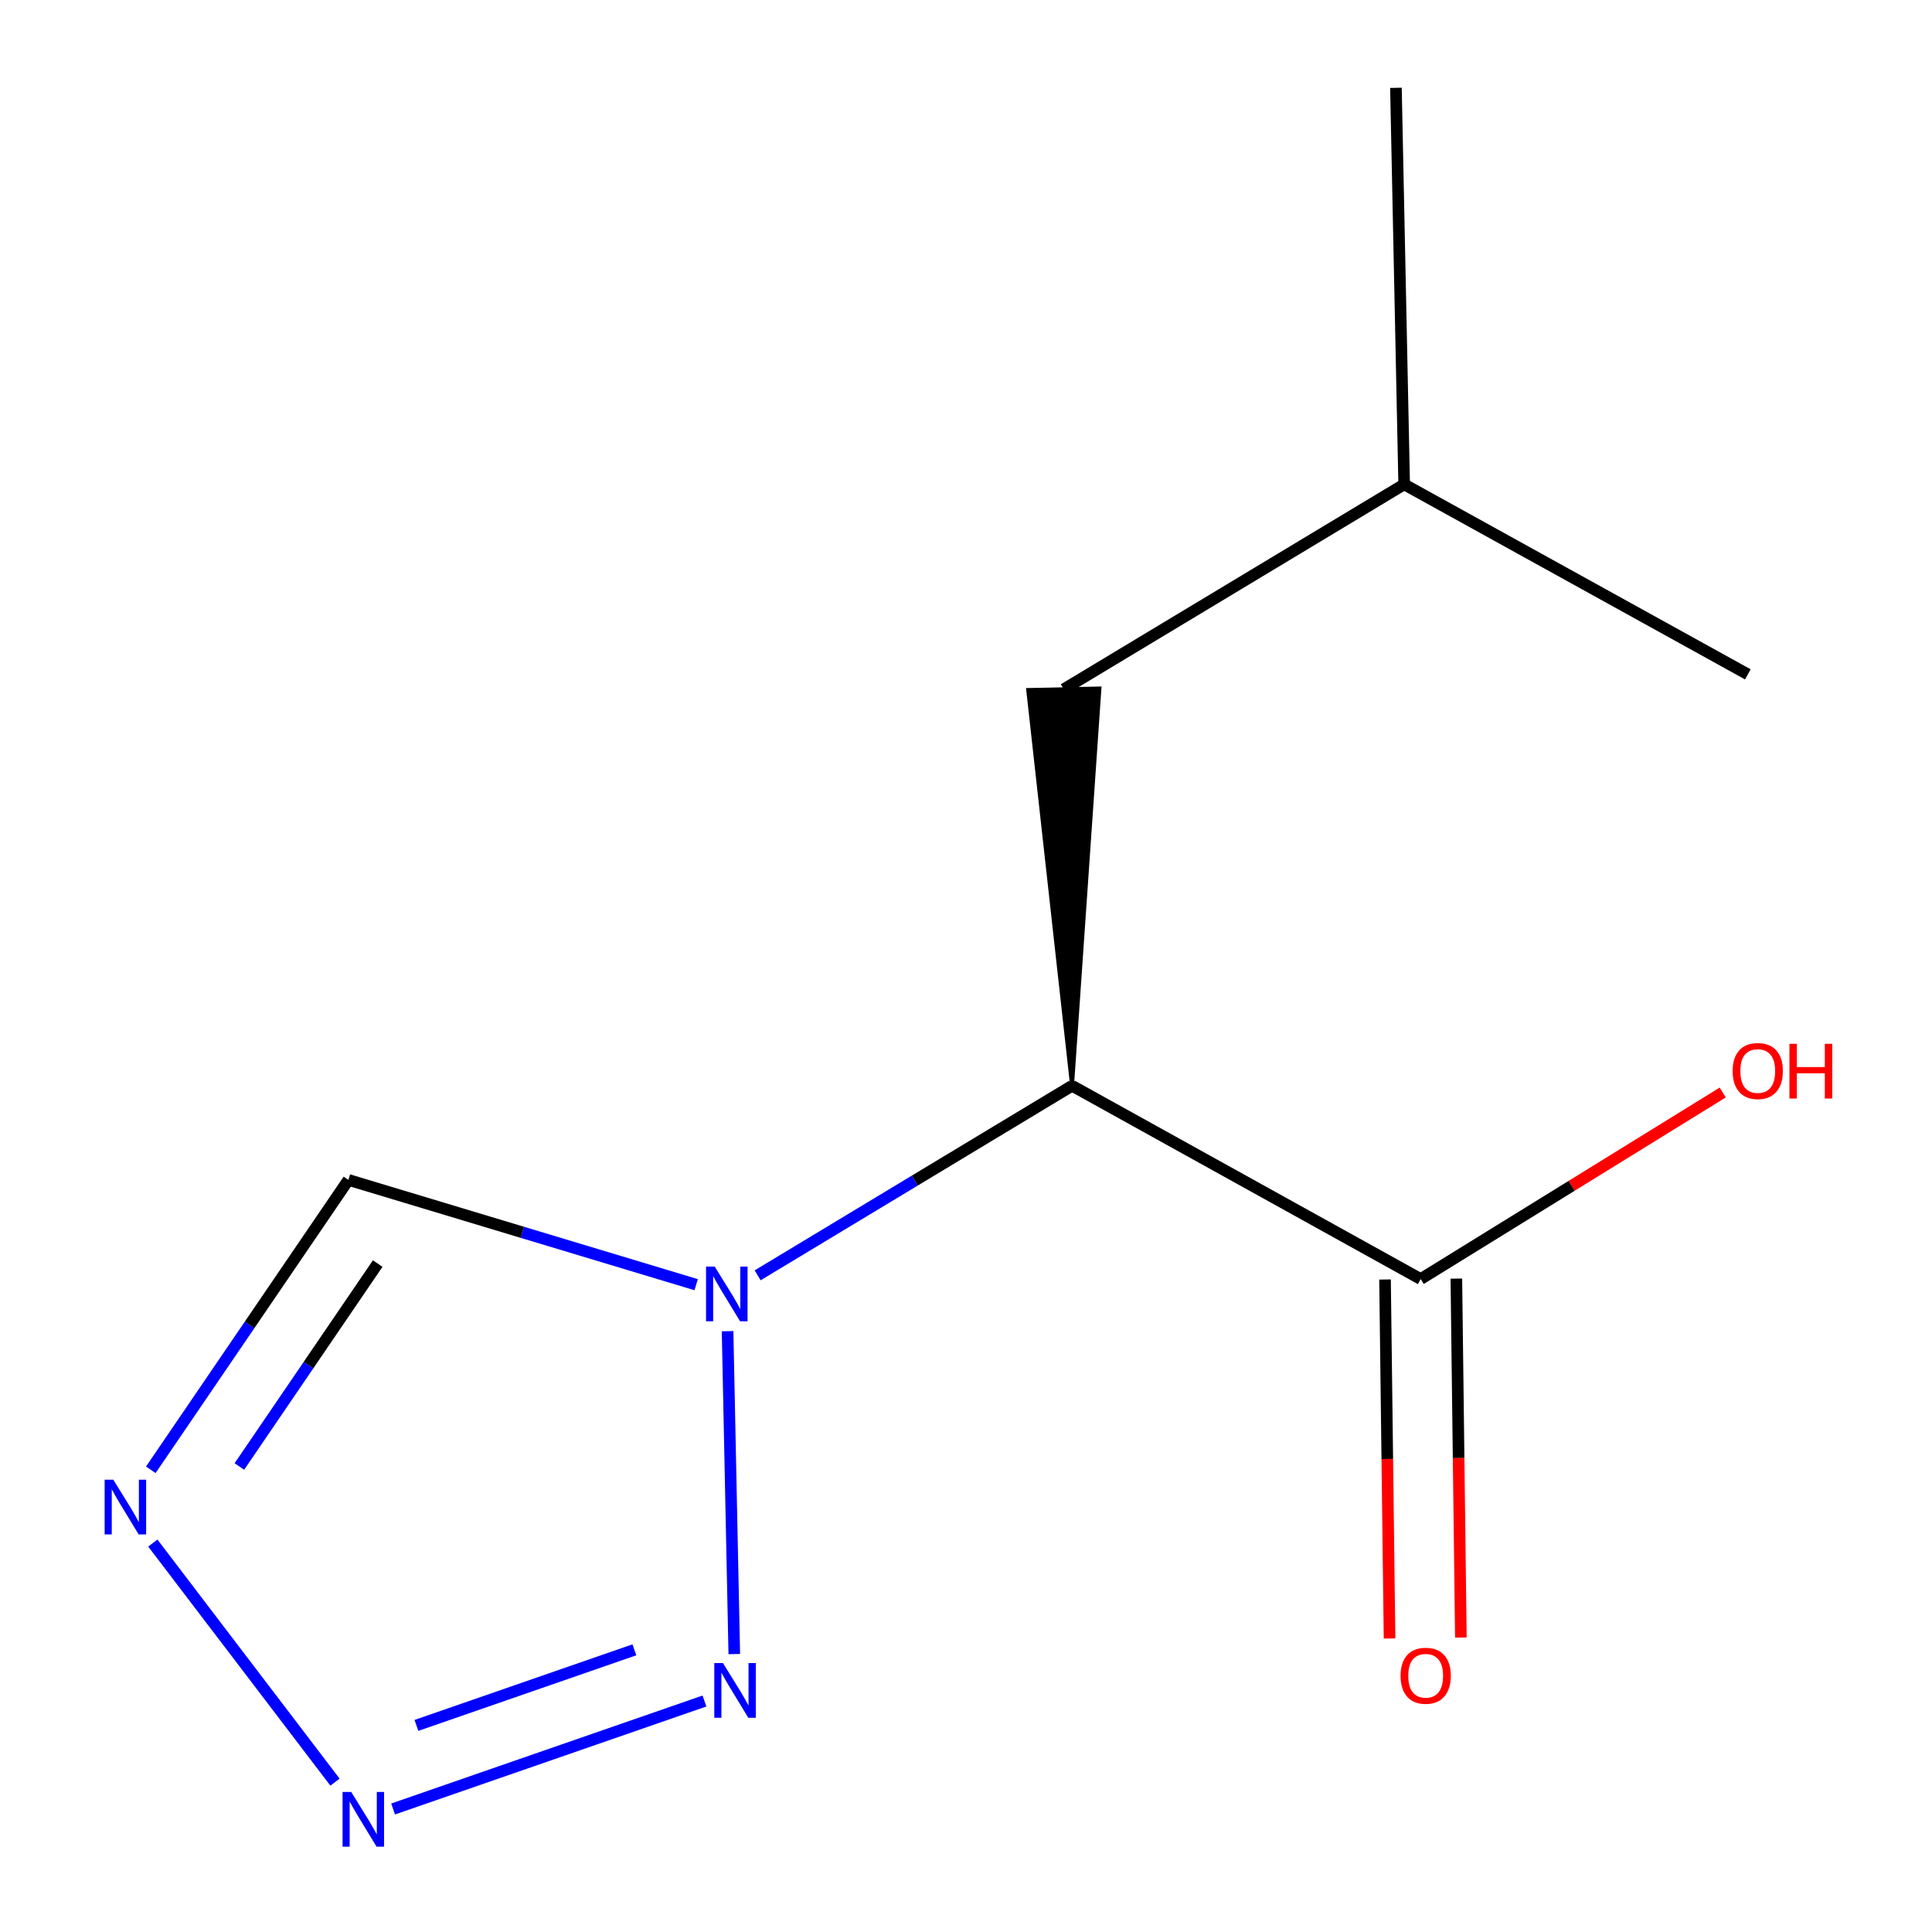 <?xml version='1.0' encoding='iso-8859-1'?>
<svg version='1.1' baseProfile='full'
              xmlns='http://www.w3.org/2000/svg'
                      xmlns:rdkit='http://www.rdkit.org/xml'
                      xmlns:xlink='http://www.w3.org/1999/xlink'
                  xml:space='preserve'
width='1000px' height='1000px' viewBox='0 0 1000 1000'>
<!-- END OF HEADER -->
<rect style='opacity:1.0;fill:#FFFFFF;stroke:none' width='1000' height='1000' x='0' y='0'> </rect>
<path class='bond-0' d='M 376.592,689.02 L 380.066,856.146' style='fill:none;fill-rule:evenodd;stroke:#0000FF;stroke-width:6px;stroke-linecap:butt;stroke-linejoin:miter;stroke-opacity:1' />
<path class='bond-2' d='M 392.148,660.108 L 473.523,611.048' style='fill:none;fill-rule:evenodd;stroke:#0000FF;stroke-width:6px;stroke-linecap:butt;stroke-linejoin:miter;stroke-opacity:1' />
<path class='bond-2' d='M 473.523,611.048 L 554.898,561.987' style='fill:none;fill-rule:evenodd;stroke:#000000;stroke-width:6px;stroke-linecap:butt;stroke-linejoin:miter;stroke-opacity:1' />
<path class='bond-4' d='M 360.337,664.952 L 270.337,637.836' style='fill:none;fill-rule:evenodd;stroke:#0000FF;stroke-width:6px;stroke-linecap:butt;stroke-linejoin:miter;stroke-opacity:1' />
<path class='bond-4' d='M 270.337,637.836 L 180.337,610.72' style='fill:none;fill-rule:evenodd;stroke:#000000;stroke-width:6px;stroke-linecap:butt;stroke-linejoin:miter;stroke-opacity:1' />
<path class='bond-1' d='M 364.626,880.445 L 203.462,936.331' style='fill:none;fill-rule:evenodd;stroke:#0000FF;stroke-width:6px;stroke-linecap:butt;stroke-linejoin:miter;stroke-opacity:1' />
<path class='bond-1' d='M 328.356,853.947 L 215.541,893.067' style='fill:none;fill-rule:evenodd;stroke:#0000FF;stroke-width:6px;stroke-linecap:butt;stroke-linejoin:miter;stroke-opacity:1' />
<path class='bond-12' d='M 173.39,922.436 L 79.104,798.689' style='fill:none;fill-rule:evenodd;stroke:#0000FF;stroke-width:6px;stroke-linecap:butt;stroke-linejoin:miter;stroke-opacity:1' />
<path class='bond-5' d='M 554.898,561.987 L 735.348,662.037' style='fill:none;fill-rule:evenodd;stroke:#000000;stroke-width:6px;stroke-linecap:butt;stroke-linejoin:miter;stroke-opacity:1' />
<path class='bond-6' d='M 554.898,561.987 L 569.087,356.357 L 532.176,357.124 Z' style='fill:#000000;fill-rule:evenodd;fill-opacity:1;stroke:#000000;stroke-width:2px;stroke-linecap:butt;stroke-linejoin:miter;stroke-opacity:1;' />
<path class='bond-3' d='M 78.05,760.77 L 129.194,685.745' style='fill:none;fill-rule:evenodd;stroke:#0000FF;stroke-width:6px;stroke-linecap:butt;stroke-linejoin:miter;stroke-opacity:1' />
<path class='bond-3' d='M 129.194,685.745 L 180.337,610.72' style='fill:none;fill-rule:evenodd;stroke:#000000;stroke-width:6px;stroke-linecap:butt;stroke-linejoin:miter;stroke-opacity:1' />
<path class='bond-3' d='M 123.898,759.058 L 159.699,706.54' style='fill:none;fill-rule:evenodd;stroke:#0000FF;stroke-width:6px;stroke-linecap:butt;stroke-linejoin:miter;stroke-opacity:1' />
<path class='bond-3' d='M 159.699,706.54 L 195.499,654.022' style='fill:none;fill-rule:evenodd;stroke:#000000;stroke-width:6px;stroke-linecap:butt;stroke-linejoin:miter;stroke-opacity:1' />
<path class='bond-7' d='M 716.89,662.269 L 718.06,755.167' style='fill:none;fill-rule:evenodd;stroke:#000000;stroke-width:6px;stroke-linecap:butt;stroke-linejoin:miter;stroke-opacity:1' />
<path class='bond-7' d='M 718.06,755.167 L 719.229,848.065' style='fill:none;fill-rule:evenodd;stroke:#FF0000;stroke-width:6px;stroke-linecap:butt;stroke-linejoin:miter;stroke-opacity:1' />
<path class='bond-7' d='M 753.806,661.805 L 754.975,754.702' style='fill:none;fill-rule:evenodd;stroke:#000000;stroke-width:6px;stroke-linecap:butt;stroke-linejoin:miter;stroke-opacity:1' />
<path class='bond-7' d='M 754.975,754.702 L 756.145,847.6' style='fill:none;fill-rule:evenodd;stroke:#FF0000;stroke-width:6px;stroke-linecap:butt;stroke-linejoin:miter;stroke-opacity:1' />
<path class='bond-8' d='M 735.348,662.037 L 813.515,613.754' style='fill:none;fill-rule:evenodd;stroke:#000000;stroke-width:6px;stroke-linecap:butt;stroke-linejoin:miter;stroke-opacity:1' />
<path class='bond-8' d='M 813.515,613.754 L 891.682,565.472' style='fill:none;fill-rule:evenodd;stroke:#FF0000;stroke-width:6px;stroke-linecap:butt;stroke-linejoin:miter;stroke-opacity:1' />
<path class='bond-9' d='M 550.632,356.74 L 726.795,250.702' style='fill:none;fill-rule:evenodd;stroke:#000000;stroke-width:6px;stroke-linecap:butt;stroke-linejoin:miter;stroke-opacity:1' />
<path class='bond-10' d='M 726.795,250.702 L 904.681,349.049' style='fill:none;fill-rule:evenodd;stroke:#000000;stroke-width:6px;stroke-linecap:butt;stroke-linejoin:miter;stroke-opacity:1' />
<path class='bond-11' d='M 726.795,250.702 L 722.529,45.455' style='fill:none;fill-rule:evenodd;stroke:#000000;stroke-width:6px;stroke-linecap:butt;stroke-linejoin:miter;stroke-opacity:1' />
<path  class='atom-0' d='M 369.931 655.568
L 379.211 670.568
Q 380.131 672.048, 381.611 674.728
Q 383.091 677.408, 383.171 677.568
L 383.171 655.568
L 386.931 655.568
L 386.931 683.888
L 383.051 683.888
L 373.091 667.488
Q 371.931 665.568, 370.691 663.368
Q 369.491 661.168, 369.131 660.488
L 369.131 683.888
L 365.451 683.888
L 365.451 655.568
L 369.931 655.568
' fill='#0000FF'/>
<path  class='atom-1' d='M 374.197 860.795
L 383.477 875.795
Q 384.397 877.275, 385.877 879.955
Q 387.357 882.635, 387.437 882.795
L 387.437 860.795
L 391.197 860.795
L 391.197 889.115
L 387.317 889.115
L 377.357 872.715
Q 376.197 870.795, 374.957 868.595
Q 373.757 866.395, 373.397 865.715
L 373.397 889.115
L 369.717 889.115
L 369.717 860.795
L 374.197 860.795
' fill='#0000FF'/>
<path  class='atom-2' d='M 181.789 927.515
L 191.069 942.515
Q 191.989 943.995, 193.469 946.675
Q 194.949 949.355, 195.029 949.515
L 195.029 927.515
L 198.789 927.515
L 198.789 955.835
L 194.909 955.835
L 184.949 939.435
Q 183.789 937.515, 182.549 935.315
Q 181.349 933.115, 180.989 932.435
L 180.989 955.835
L 177.309 955.835
L 177.309 927.515
L 181.789 927.515
' fill='#0000FF'/>
<path  class='atom-4' d='M 58.645 765.894
L 67.925 780.894
Q 68.845 782.374, 70.325 785.054
Q 71.805 787.734, 71.885 787.894
L 71.885 765.894
L 75.645 765.894
L 75.645 794.214
L 71.765 794.214
L 61.805 777.814
Q 60.645 775.894, 59.405 773.694
Q 58.205 771.494, 57.845 770.814
L 57.845 794.214
L 54.165 794.214
L 54.165 765.894
L 58.645 765.894
' fill='#0000FF'/>
<path  class='atom-8' d='M 724.932 867.364
Q 724.932 860.564, 728.292 856.764
Q 731.652 852.964, 737.932 852.964
Q 744.212 852.964, 747.572 856.764
Q 750.932 860.564, 750.932 867.364
Q 750.932 874.244, 747.532 878.164
Q 744.132 882.044, 737.932 882.044
Q 731.692 882.044, 728.292 878.164
Q 724.932 874.284, 724.932 867.364
M 737.932 878.844
Q 742.252 878.844, 744.572 875.964
Q 746.932 873.044, 746.932 867.364
Q 746.932 861.804, 744.572 859.004
Q 742.252 856.164, 737.932 856.164
Q 733.612 856.164, 731.252 858.964
Q 728.932 861.764, 728.932 867.364
Q 728.932 873.084, 731.252 875.964
Q 733.612 878.844, 737.932 878.844
' fill='#FF0000'/>
<path  class='atom-9' d='M 896.809 554.356
Q 896.809 547.556, 900.169 543.756
Q 903.529 539.956, 909.809 539.956
Q 916.089 539.956, 919.449 543.756
Q 922.809 547.556, 922.809 554.356
Q 922.809 561.236, 919.409 565.156
Q 916.009 569.036, 909.809 569.036
Q 903.569 569.036, 900.169 565.156
Q 896.809 561.276, 896.809 554.356
M 909.809 565.836
Q 914.129 565.836, 916.449 562.956
Q 918.809 560.036, 918.809 554.356
Q 918.809 548.796, 916.449 545.996
Q 914.129 543.156, 909.809 543.156
Q 905.489 543.156, 903.129 545.956
Q 900.809 548.756, 900.809 554.356
Q 900.809 560.076, 903.129 562.956
Q 905.489 565.836, 909.809 565.836
' fill='#FF0000'/>
<path  class='atom-9' d='M 926.209 540.276
L 930.049 540.276
L 930.049 552.316
L 944.529 552.316
L 944.529 540.276
L 948.369 540.276
L 948.369 568.596
L 944.529 568.596
L 944.529 555.516
L 930.049 555.516
L 930.049 568.596
L 926.209 568.596
L 926.209 540.276
' fill='#FF0000'/>
</svg>
